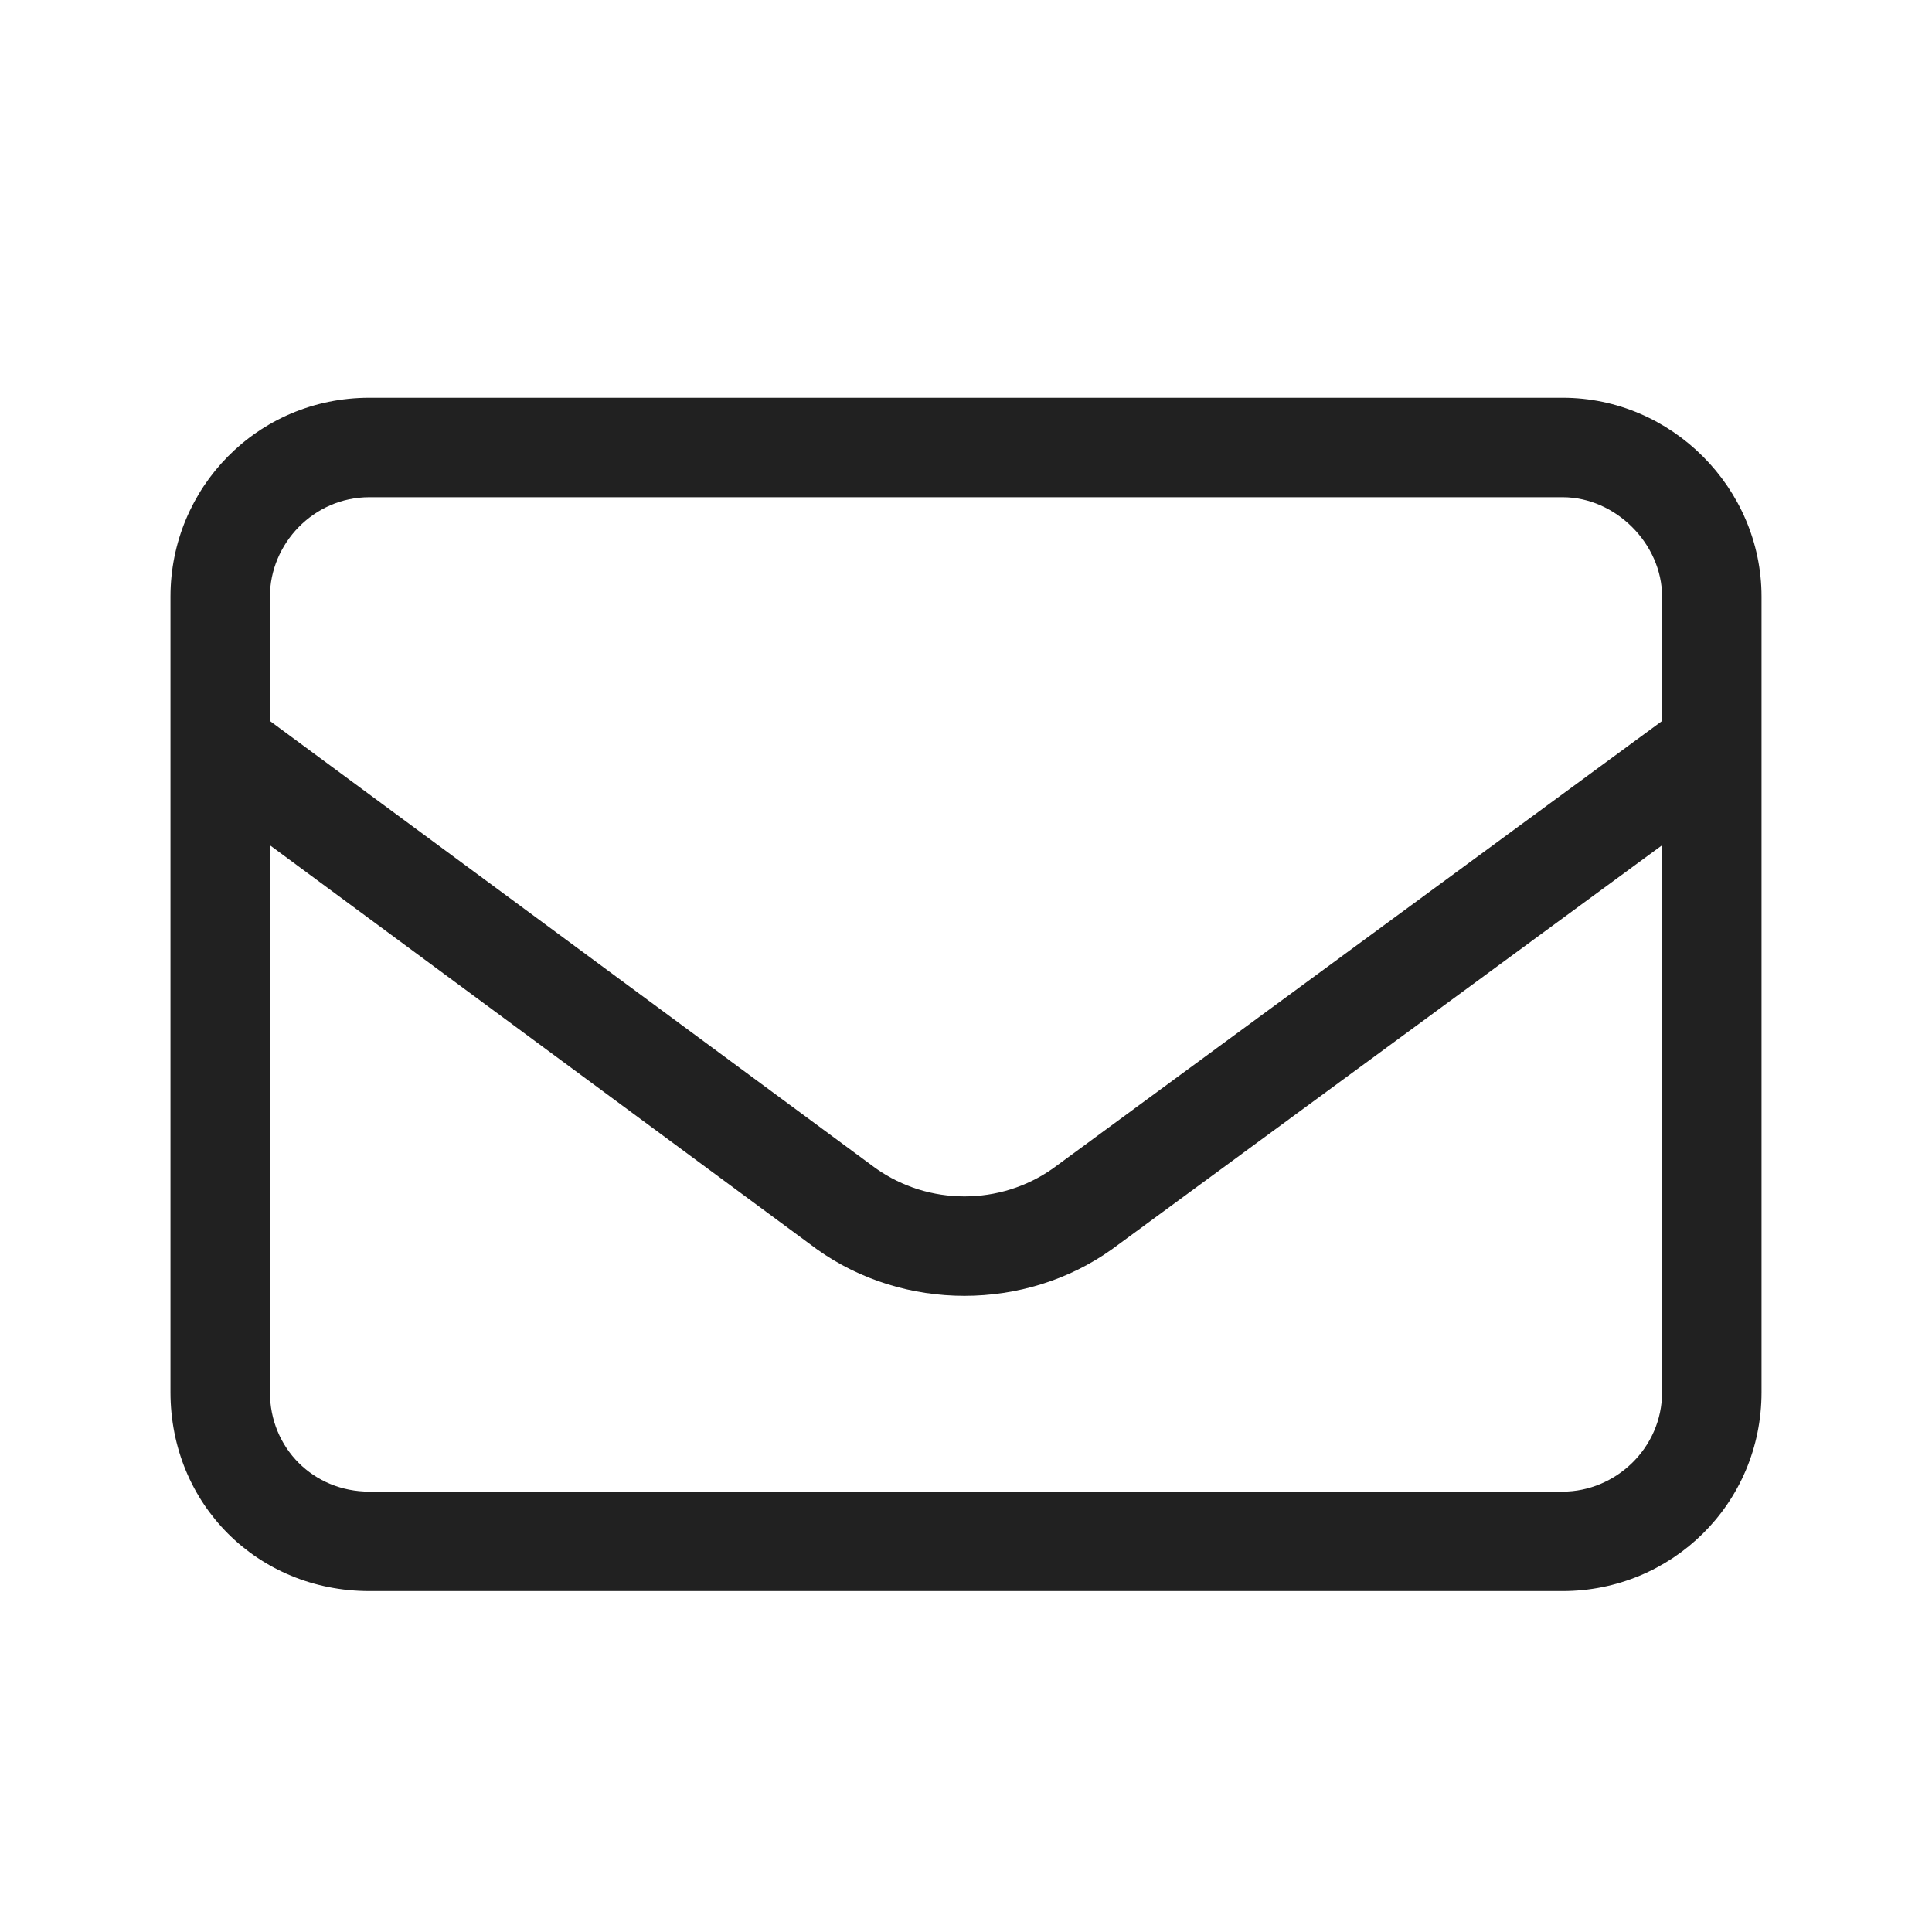 <svg width="34" height="34" viewBox="0 0 34 34" fill="none" xmlns="http://www.w3.org/2000/svg">
<path d="M6.5 8.75C5.516 8.75 4.75 9.57 4.75 10.5V12.688L15.414 20.562C16.344 21.219 17.602 21.219 18.531 20.562L29.25 12.688V10.5C29.25 9.57 28.43 8.75 27.5 8.75H6.5ZM4.75 14.875V24.5C4.75 25.484 5.516 26.25 6.5 26.25H27.5C28.43 26.25 29.25 25.484 29.25 24.5V14.875L19.57 21.984C18.039 23.078 15.906 23.078 14.375 21.984L4.75 14.875ZM3 10.5C3 8.586 4.531 7 6.5 7H27.5C29.414 7 31 8.586 31 10.5V24.5C31 26.469 29.414 28 27.5 28H6.5C4.531 28 3 26.469 3 24.5V10.5Z" fill="#212121"/>
</svg>
